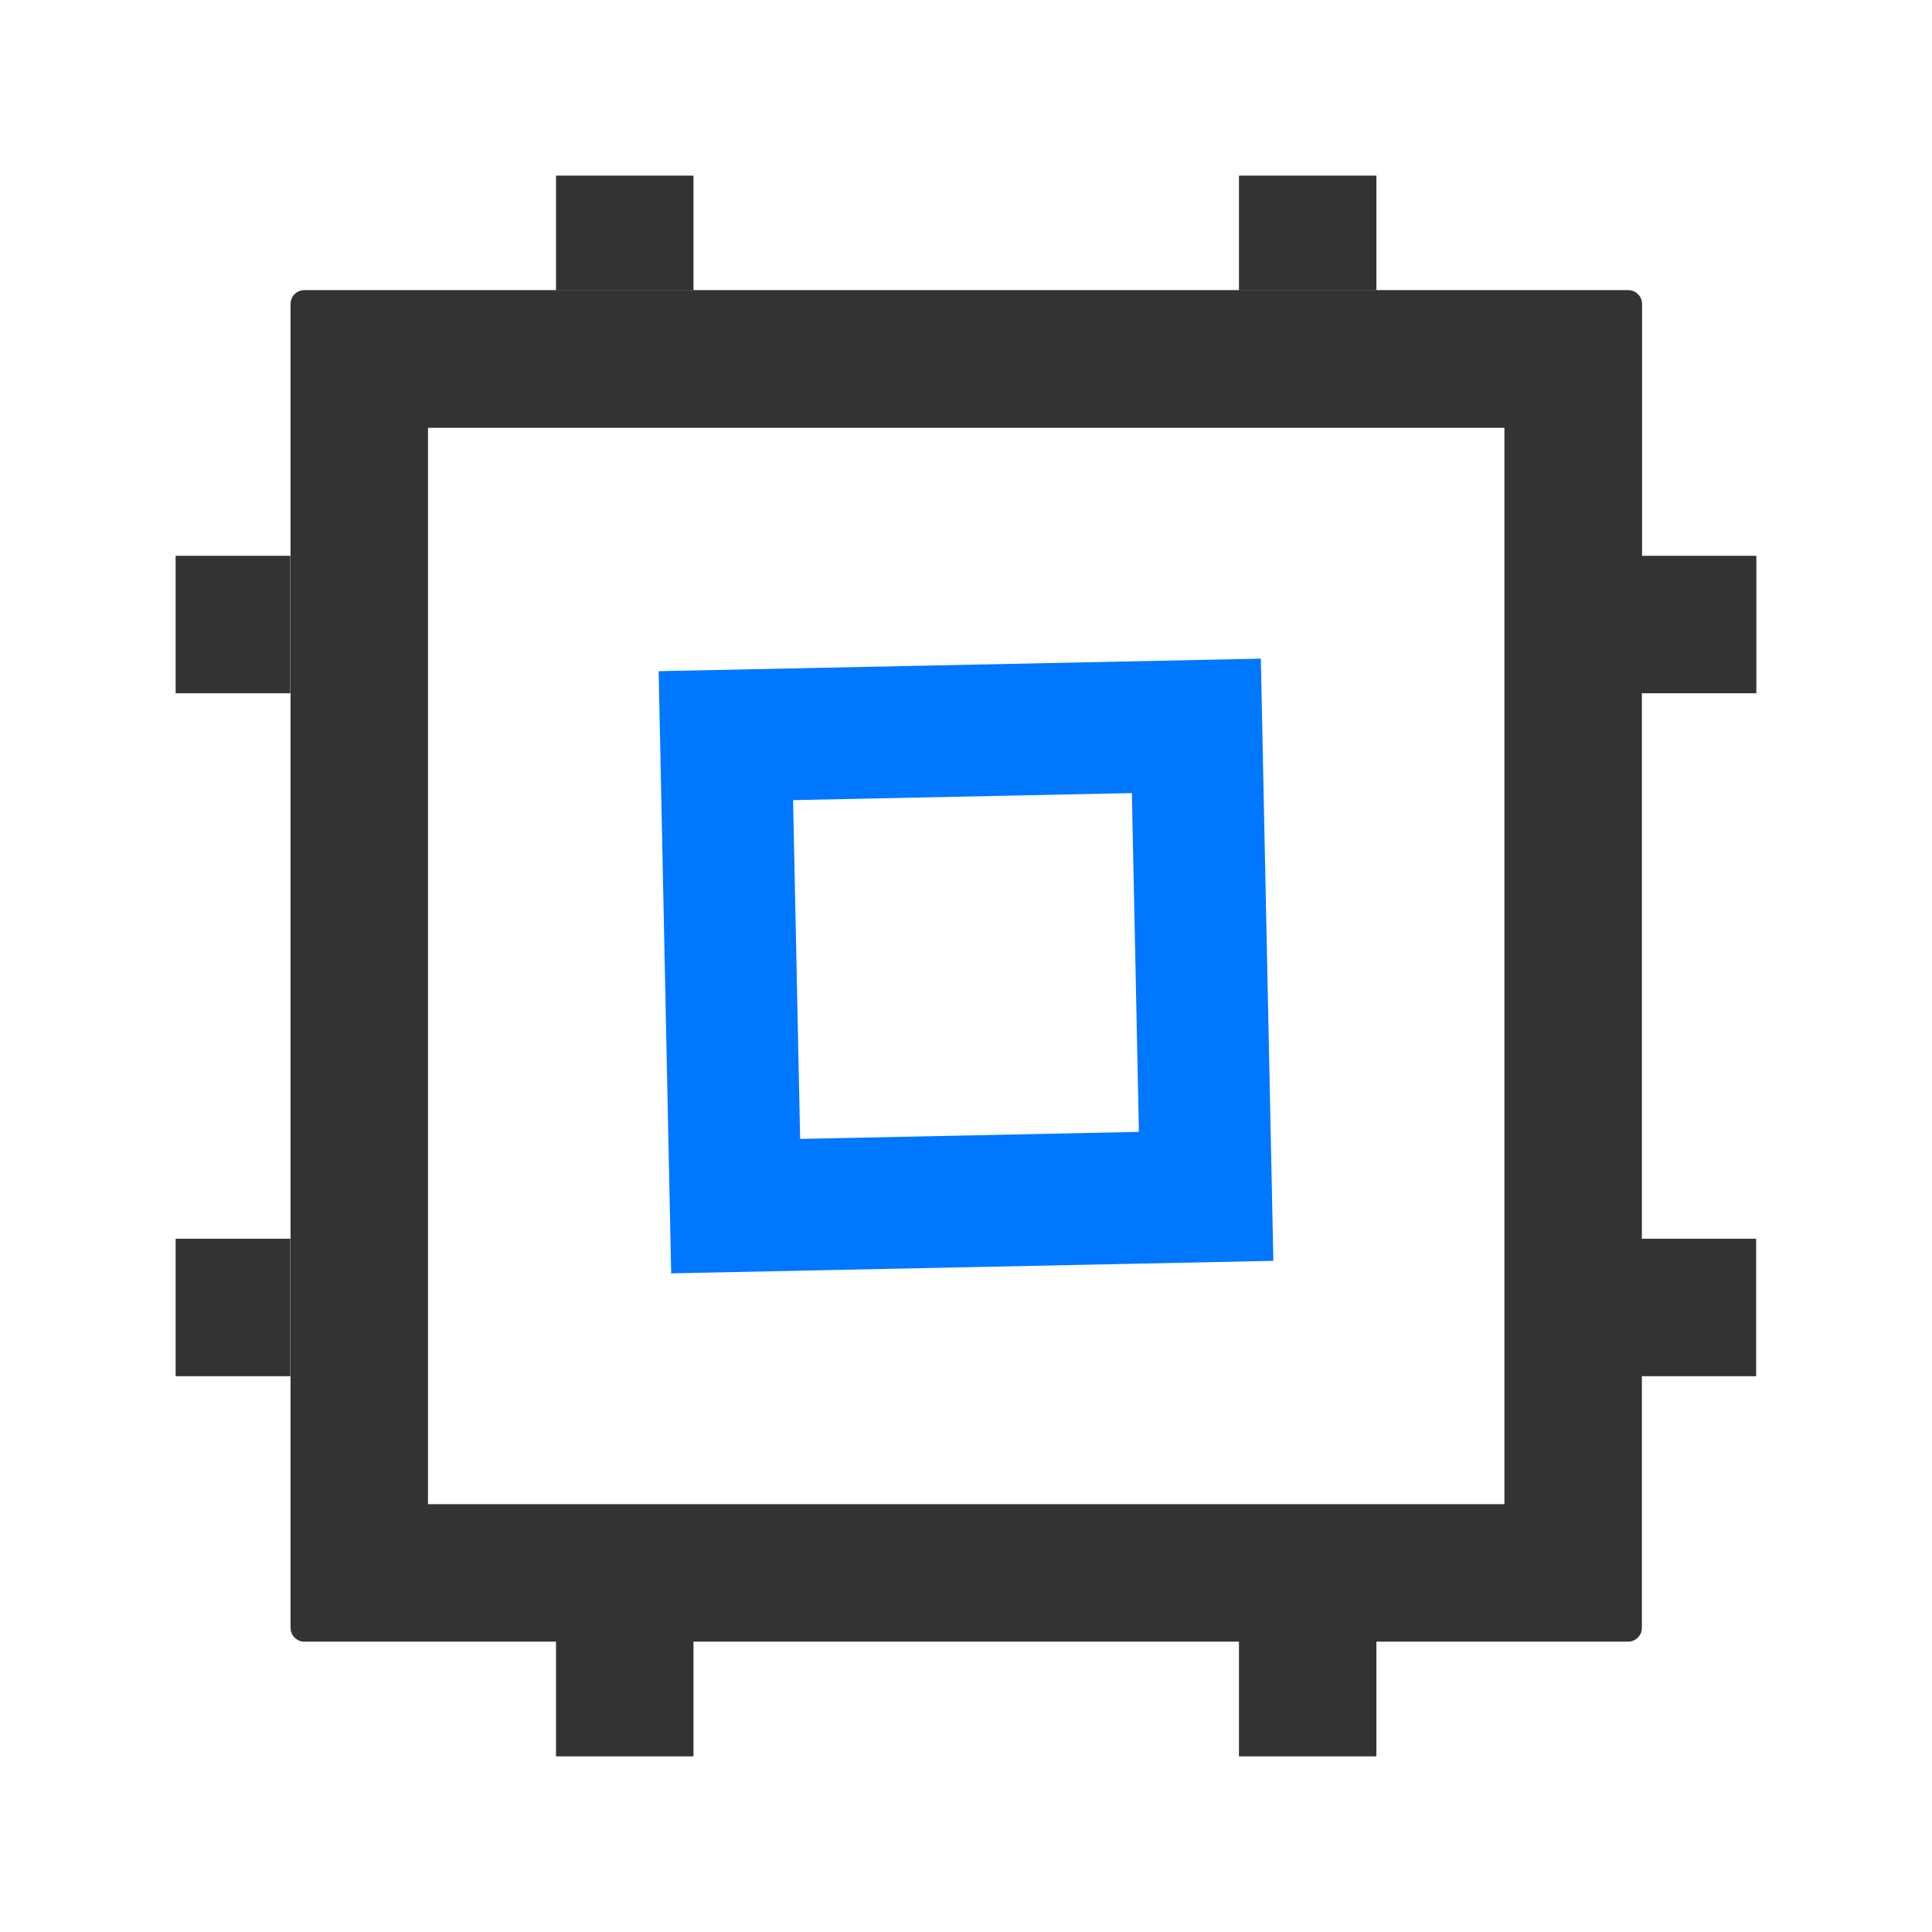 <?xml version="1.0" encoding="UTF-8"?>
<svg width="88px" height="88px" viewBox="0 0 88 88" version="1.1" xmlns="http://www.w3.org/2000/svg" xmlns:xlink="http://www.w3.org/1999/xlink">
    <title>性能卓越</title>
    <g id="页面-1" stroke="none" stroke-width="1" fill="none" fill-rule="evenodd">
        <g id="数字技术平台解决方案" transform="translate(-1096, -1090)">
            <g id="编组" transform="translate(0, 883)">
                <g id="编组-3备份-2" transform="translate(960, 175)">
                    <g id="性能卓越" transform="translate(136, 32)">
                        <rect id="bg" fill-opacity="0" fill="#FFFFFF" x="0" y="0" width="88" height="88"></rect>
                        <g id="性能" transform="translate(8, 8)" fill-rule="nonzero">
                            <path d="M72,23.577 L72,17.316 L66.794,17.316 L66.794,5.84 C66.794,5.499 66.511,5.215 66.169,5.215 L5.86,5.215 C5.518,5.215 5.235,5.499 5.235,5.84 L5.235,66.15 C5.235,66.492 5.518,66.775 5.86,66.775 L17.326,66.775 L17.326,72 L23.587,72 L23.587,66.775 L48.433,66.775 L48.433,72 L54.693,72 L54.693,66.775 L66.16,66.775 C66.501,66.775 66.785,66.492 66.785,66.15 L66.785,54.684 L71.99,54.684 L71.99,48.423 L66.785,48.423 L66.785,23.577 L72,23.577 Z M60.524,60.514 L11.495,60.514 L11.495,11.486 L60.524,11.486 L60.524,60.514 Z" id="形状" fill="#333333"></path>
                            <path d="M17.326,0 L23.587,0 L23.587,5.225 L17.326,5.225 L17.326,0 Z M48.433,0 L54.693,0 L54.693,5.225 L48.433,5.225 L48.433,0 Z M0,17.316 L5.225,17.316 L5.225,23.577 L0,23.577 L0,17.316 Z M0,48.423 L5.225,48.423 L5.225,54.684 L0,54.684 L0,48.423 Z" id="形状" fill="#333333"></path>
                            <path d="M46.492,25.062 L46.938,46.492 L25.508,46.938 L25.062,25.508 L46.492,25.062 Z" id="路径" stroke="#0077FF" stroke-width="6"></path>
                        </g>
                    </g>
                </g>
            </g>
        </g>
    </g>
</svg>